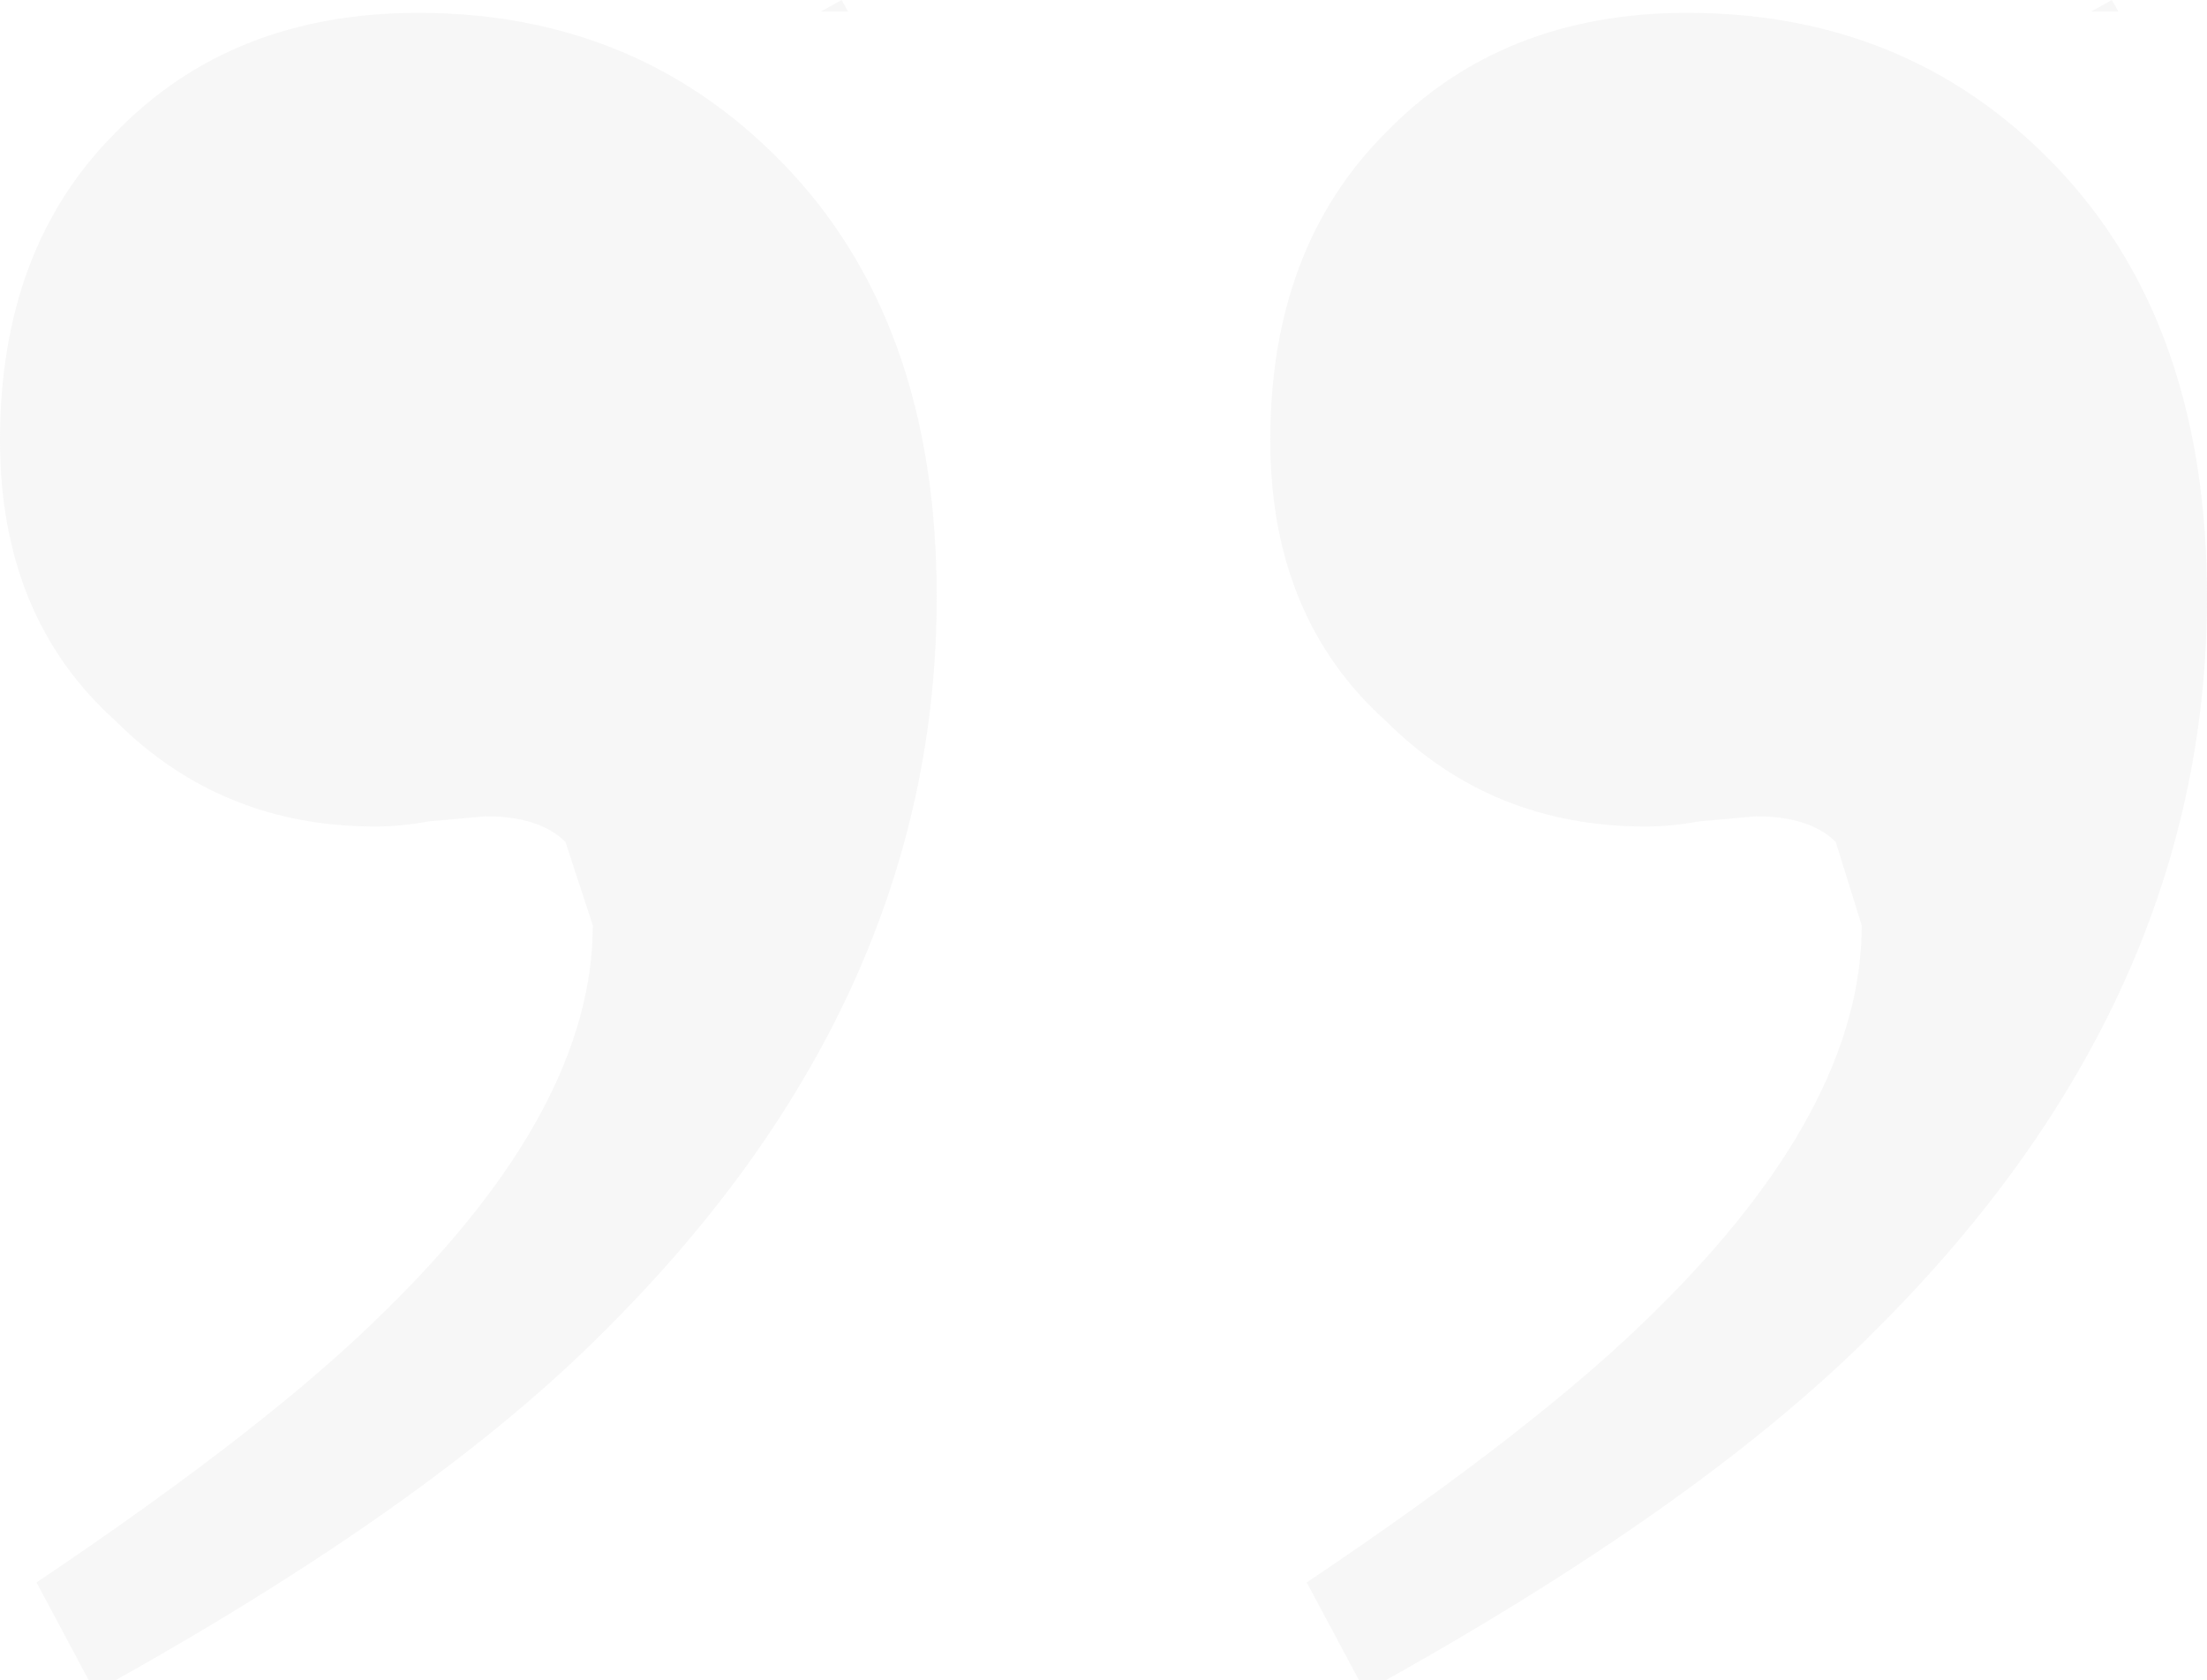 <svg width="67" height="51" viewBox="0 0 67 51" fill="none" xmlns="http://www.w3.org/2000/svg">
<path d="M41.252 51H42.083C48.622 47.338 53.606 43.767 57.033 40.286C63.678 33.637 67 26.247 67 18.117C67 12.741 65.55 8.468 62.649 5.299C59.644 2.026 55.833 0.39 51.219 0.39C47.475 0.39 44.429 1.598 42.082 4.013C39.736 6.351 38.563 9.468 38.563 13.364C38.563 16.948 39.736 19.793 42.082 21.896C44.218 24.026 46.842 25.091 49.953 25.091C50.48 25.091 51.021 25.04 51.575 24.935L53.315 24.78C54.396 24.78 55.201 25.04 55.728 25.558L56.519 28.091C56.519 31.779 54.436 35.675 50.269 39.78C47.923 42.117 44.39 44.87 39.67 48.039L41.252 51M2.69 51H3.52C10.059 47.338 15.043 43.767 18.47 40.286C25.115 33.636 28.437 26.247 28.437 18.117C28.437 12.741 26.987 8.468 24.086 5.299C21.081 2.026 17.284 0.39 12.696 0.39C8.925 0.39 5.866 1.598 3.52 4.013C1.173 6.351 0 9.468 0 13.364C0 16.948 1.173 19.793 3.52 21.896C5.656 24.026 8.279 25.091 11.391 25.091C11.918 25.091 12.459 25.039 13.012 24.935L14.753 24.78C15.834 24.78 16.638 25.039 17.165 25.558L17.996 28.091C17.996 31.779 15.899 35.675 11.707 39.78C9.36 42.117 5.827 44.87 1.108 48.039L2.69 51M24.917 0.351H25.748L25.55 0C25.338 0.117 25.128 0.234 24.917 0.351ZM63.48 0.351H64.31L64.112 0C63.901 0.117 63.69 0.234 63.48 0.351Z" fill="#CCCCCC" fill-opacity="0.16"/>
</svg>
